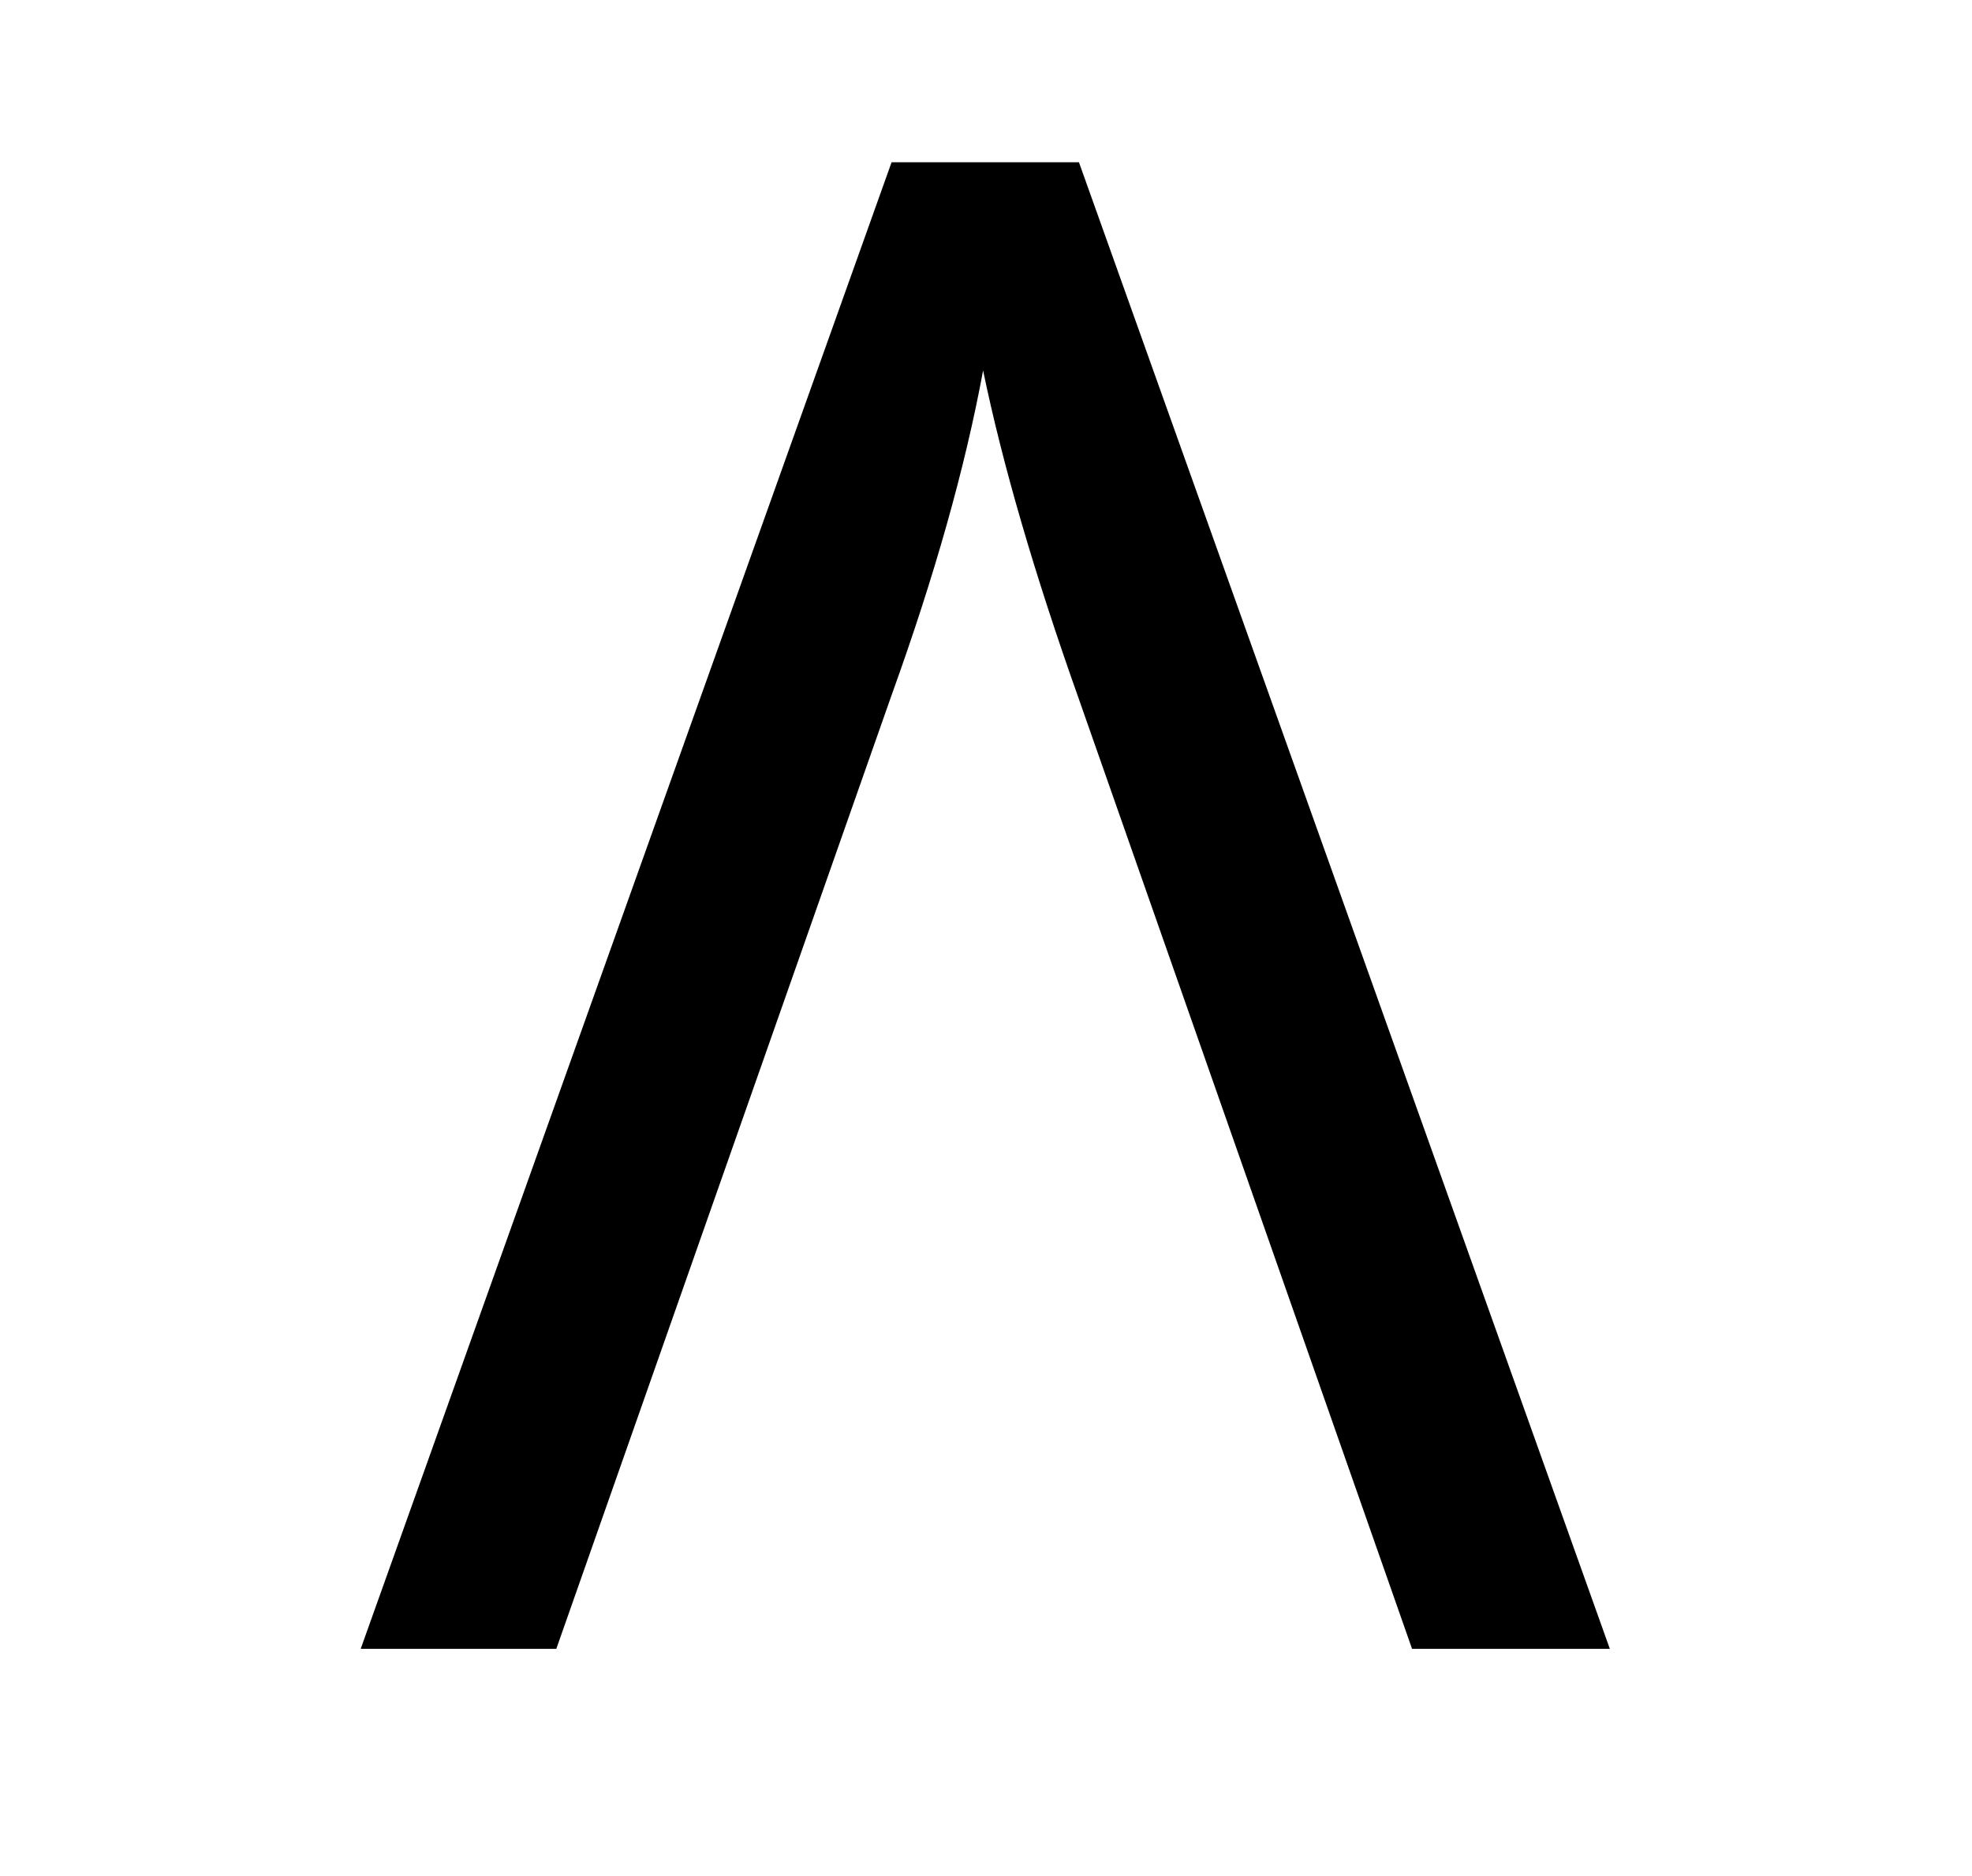 <?xml version="1.0" encoding="UTF-8"?>
<svg xmlns="http://www.w3.org/2000/svg" xmlns:xlink="http://www.w3.org/1999/xlink" width="142.08pt" height="135.12pt" viewBox="0 0 142.08 135.12" version="1.1">
<defs><g><symbol overflow="visible" id="1"><path style="stroke:none;" d="M 2.25 0 L 40.5 -107.094 L 54 -107.094 L 92.25 0 L 78 0 L 54 -68.406 C 50.801 -77.406 48.5 -85.301 47.094 -92.094 C 45.801 -85.094 43.602 -77.297 40.5 -68.703 L 16.344 0 Z M 2.25 0 "/>
</symbol></g></defs>
<g id="surface66">
<g>
<path style=" stroke:none;fill-rule:nonzero;fill:rgb(100%,100%,100%);fill-opacity:0;" d="M 0 -4632.582 L 142 -4632.582 L 142 5465.945 L 0 5465.945 Z M 0 -4632.582 "/>
</g>
<g style="fill:rgb(0%,0%,0%);fill-opacity:1;"><use xlink:href="#1" x="23.737" y="118.783"/></g>
</g>
</svg>